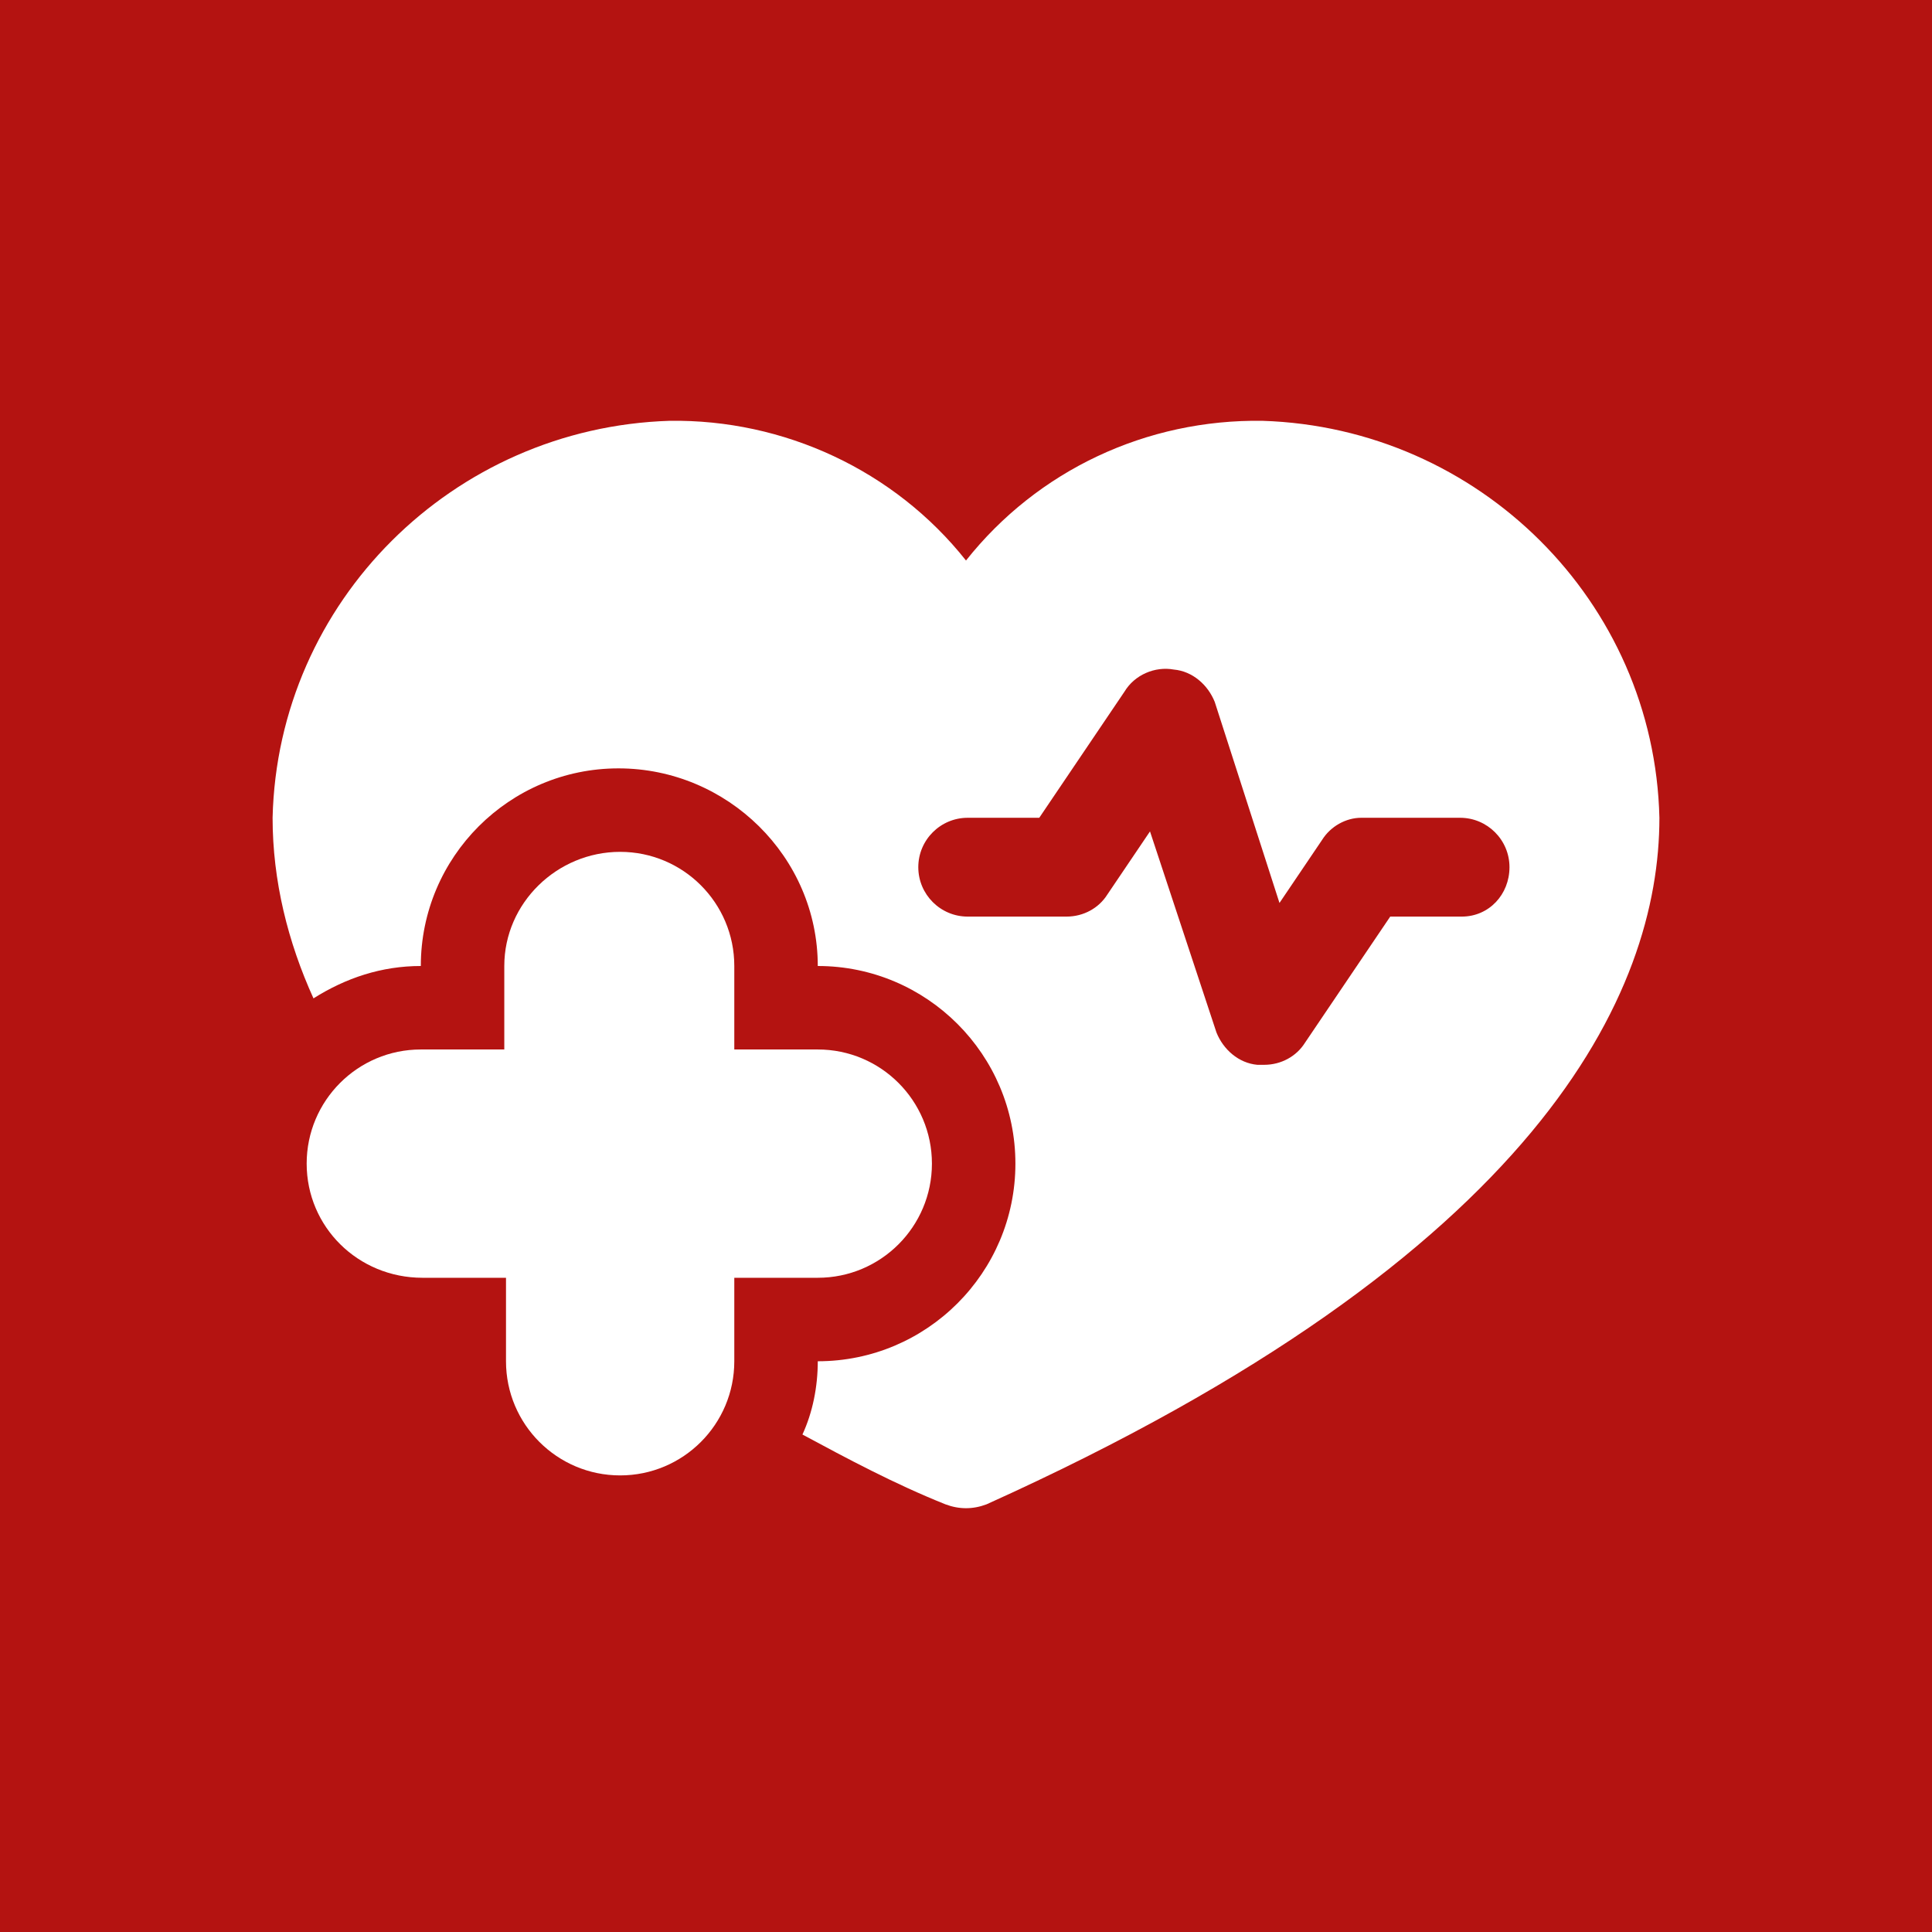 <?xml version="1.0" encoding="utf-8"?>
<!-- Generator: Adobe Illustrator 25.3.1, SVG Export Plug-In . SVG Version: 6.00 Build 0)  -->
<svg version="1.1" id="Ebene_1" xmlns="http://www.w3.org/2000/svg" xmlns:xlink="http://www.w3.org/1999/xlink" x="0px" y="0px"
	 viewBox="0 0 113.4 113.4" style="enable-background:new 0 0 113.4 113.4;" xml:space="preserve">
<style type="text/css">
	.st0{fill:#B41311;}
	.st1{fill:#FFFFFF;}
</style>
<rect x="0" y="0" class="st0" width="113.4" height="113.4"/>
<path class="st1" d="M74.1,24.7c-6.8-0.1-13.2,2.9-17.4,8.2c-4.2-5.3-10.7-8.3-17.4-8.2C26.6,25.1,16.3,35.3,16,48
	c0,3.7,0.9,7.3,2.4,10.6c1.9-1.2,4-1.9,6.3-1.9c0-6.4,5.2-11.6,11.6-11.6S48,50.3,48,56.7c6.4,0,11.6,5.2,11.6,11.6
	S54.4,79.9,48,79.9c0,1.5-0.3,3-0.9,4.3c2.6,1.4,5.4,2.9,8.4,4.1c0.8,0.3,1.6,0.3,2.4,0C90.5,73.6,97.4,58.2,97.4,48
	C97.1,35.3,86.8,25.1,74.1,24.7z M85.8,53.8h-4.2l-5,7.4c-0.5,0.8-1.4,1.3-2.4,1.3h-0.4c-1.1-0.1-2-0.9-2.4-1.9l-3.9-11.8l-2.5,3.7
	c-0.5,0.8-1.4,1.3-2.4,1.3h-5.8c-1.6,0-2.9-1.3-2.9-2.9s1.3-2.9,2.9-2.9h4.2l5-7.4c0.6-1,1.8-1.5,2.9-1.3c1.1,0.1,2,0.9,2.4,1.9
	L75.1,53l2.5-3.7c0.5-0.8,1.4-1.3,2.3-1.3h5.8c1.6,0,2.9,1.3,2.9,2.9S87.4,53.8,85.8,53.8z"/>
<path class="st1" d="M36.4,50c3.7,0,6.7,3,6.7,6.7v2.9v2h2H48c3.7,0,6.7,3,6.7,6.7S51.7,75,48,75h-2.9h-2v2v2.9c0,3.7-3,6.7-6.7,6.7
	s-6.7-3-6.7-6.7V77v-2h-2h-2.9C21,75,18,72,18,68.3s3-6.7,6.7-6.7h2.9h2v-2v-2.9C29.6,53,32.7,50,36.4,50"/>
</svg>
